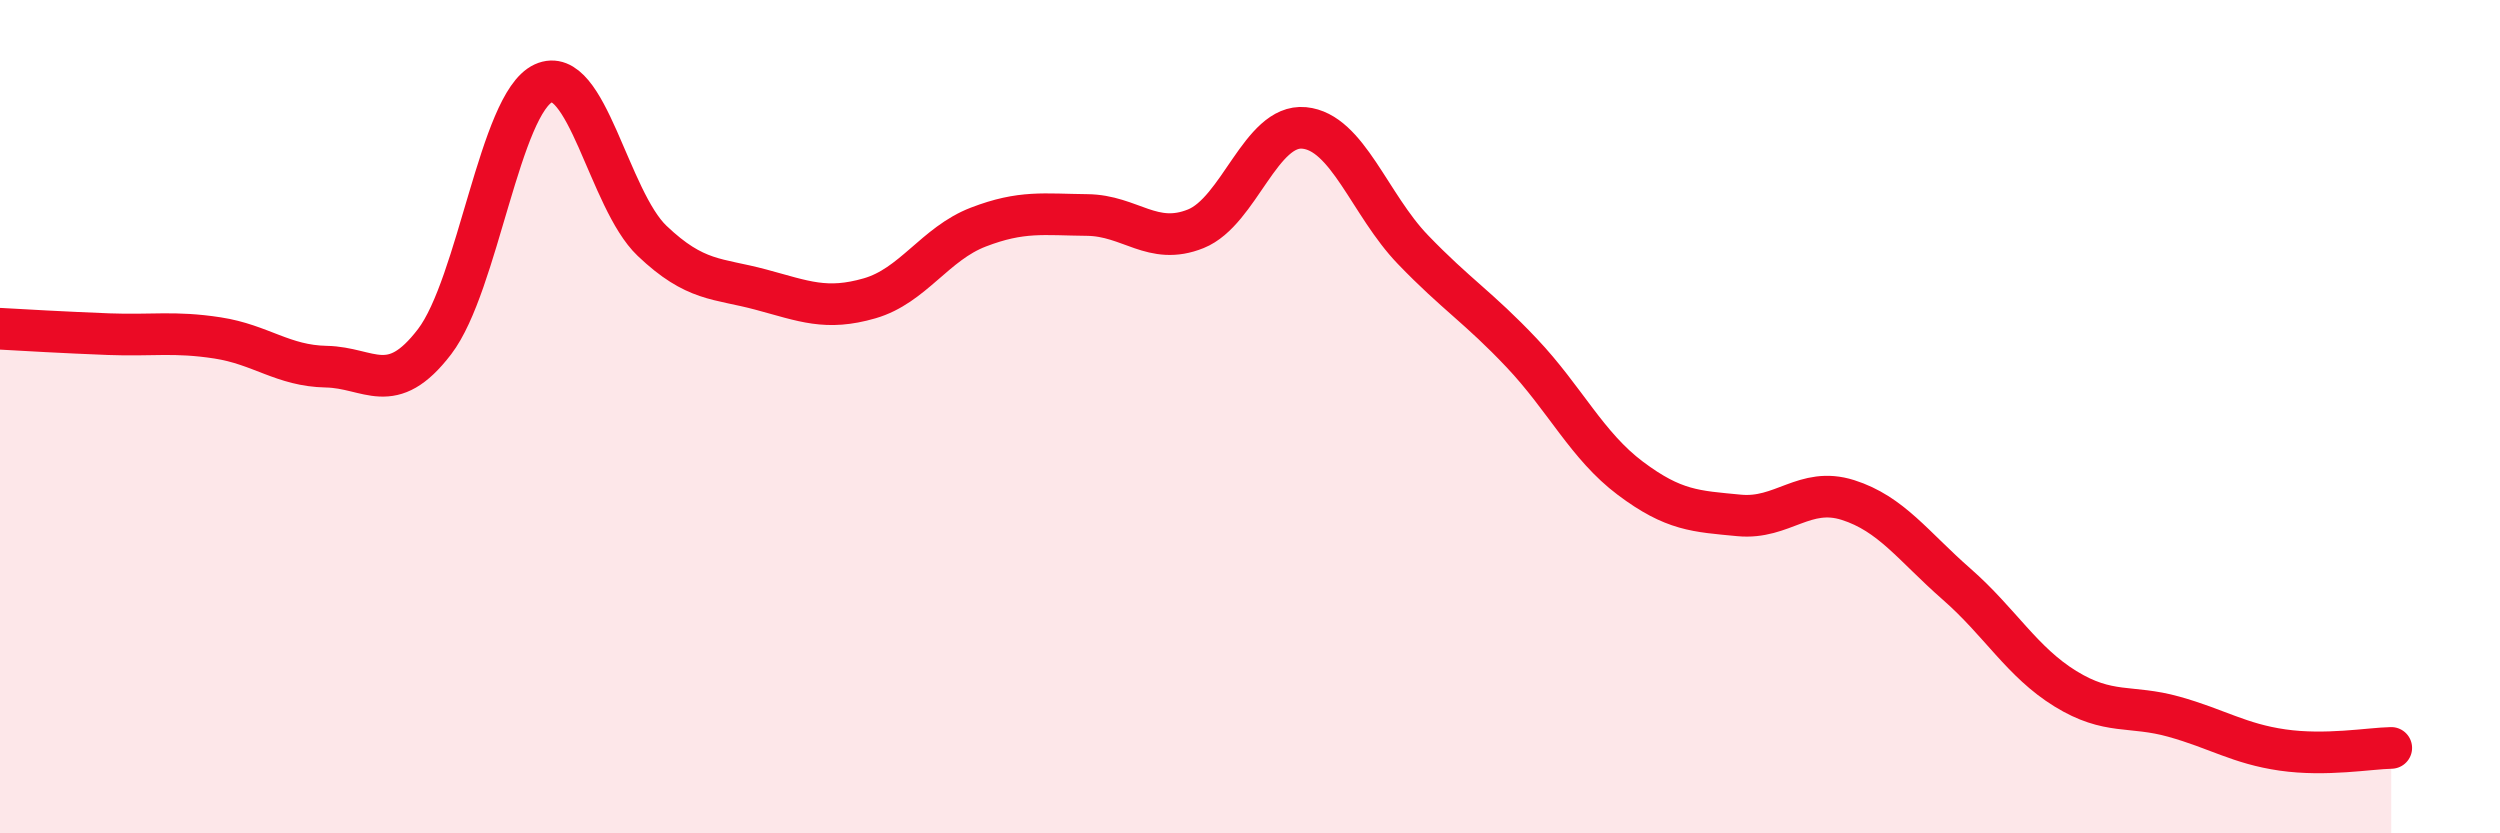 
    <svg width="60" height="20" viewBox="0 0 60 20" xmlns="http://www.w3.org/2000/svg">
      <path
        d="M 0,7.89 C 0.52,7.92 1.57,7.98 2.61,8.02 C 3.65,8.06 4.18,7.95 5.22,8.11 C 6.26,8.27 6.79,8.78 7.83,8.8 C 8.87,8.82 9.39,9.56 10.43,8.2 C 11.47,6.84 12,2.48 13.04,2 C 14.08,1.52 14.61,4.79 15.65,5.78 C 16.69,6.77 17.22,6.67 18.26,6.95 C 19.3,7.23 19.83,7.46 20.87,7.16 C 21.91,6.86 22.44,5.85 23.48,5.45 C 24.52,5.05 25.05,5.15 26.09,5.16 C 27.13,5.17 27.66,5.91 28.7,5.49 C 29.74,5.07 30.26,2.97 31.3,3.07 C 32.34,3.17 32.87,4.91 33.91,5.99 C 34.95,7.07 35.48,7.37 36.52,8.47 C 37.56,9.57 38.09,10.7 39.13,11.48 C 40.17,12.26 40.7,12.27 41.74,12.37 C 42.78,12.47 43.31,11.67 44.35,12 C 45.39,12.33 45.92,13.11 46.96,14.02 C 48,14.93 48.53,15.89 49.57,16.53 C 50.61,17.17 51.13,16.91 52.17,17.2 C 53.21,17.49 53.74,17.85 54.78,18 C 55.82,18.15 56.87,17.96 57.39,17.95L57.39 20L0 20Z"
        fill="#EB0A25"
        opacity="0.1"
        stroke-linecap="round"
        stroke-linejoin="round"
      />
      <path
        d="M 0,7.89 C 0.52,7.92 1.57,7.98 2.61,8.02 C 3.65,8.06 4.18,7.95 5.22,8.11 C 6.26,8.27 6.79,8.78 7.83,8.8 C 8.87,8.82 9.39,9.56 10.43,8.2 C 11.47,6.84 12,2.48 13.04,2 C 14.08,1.52 14.61,4.79 15.65,5.78 C 16.69,6.77 17.22,6.67 18.26,6.95 C 19.3,7.23 19.83,7.46 20.87,7.16 C 21.91,6.86 22.44,5.85 23.48,5.45 C 24.52,5.05 25.05,5.15 26.09,5.16 C 27.13,5.17 27.66,5.91 28.7,5.49 C 29.74,5.07 30.26,2.97 31.3,3.07 C 32.34,3.17 32.87,4.91 33.91,5.99 C 34.95,7.07 35.48,7.37 36.52,8.47 C 37.56,9.57 38.09,10.7 39.13,11.48 C 40.17,12.26 40.7,12.27 41.74,12.37 C 42.78,12.47 43.31,11.67 44.35,12 C 45.39,12.33 45.92,13.11 46.96,14.02 C 48,14.93 48.53,15.89 49.57,16.53 C 50.61,17.17 51.13,16.91 52.17,17.2 C 53.21,17.49 53.74,17.85 54.78,18 C 55.82,18.15 56.87,17.96 57.39,17.95"
        stroke="#EB0A25"
        stroke-width="1"
        fill="none"
        stroke-linecap="round"
        stroke-linejoin="round"
      />
    </svg>
  